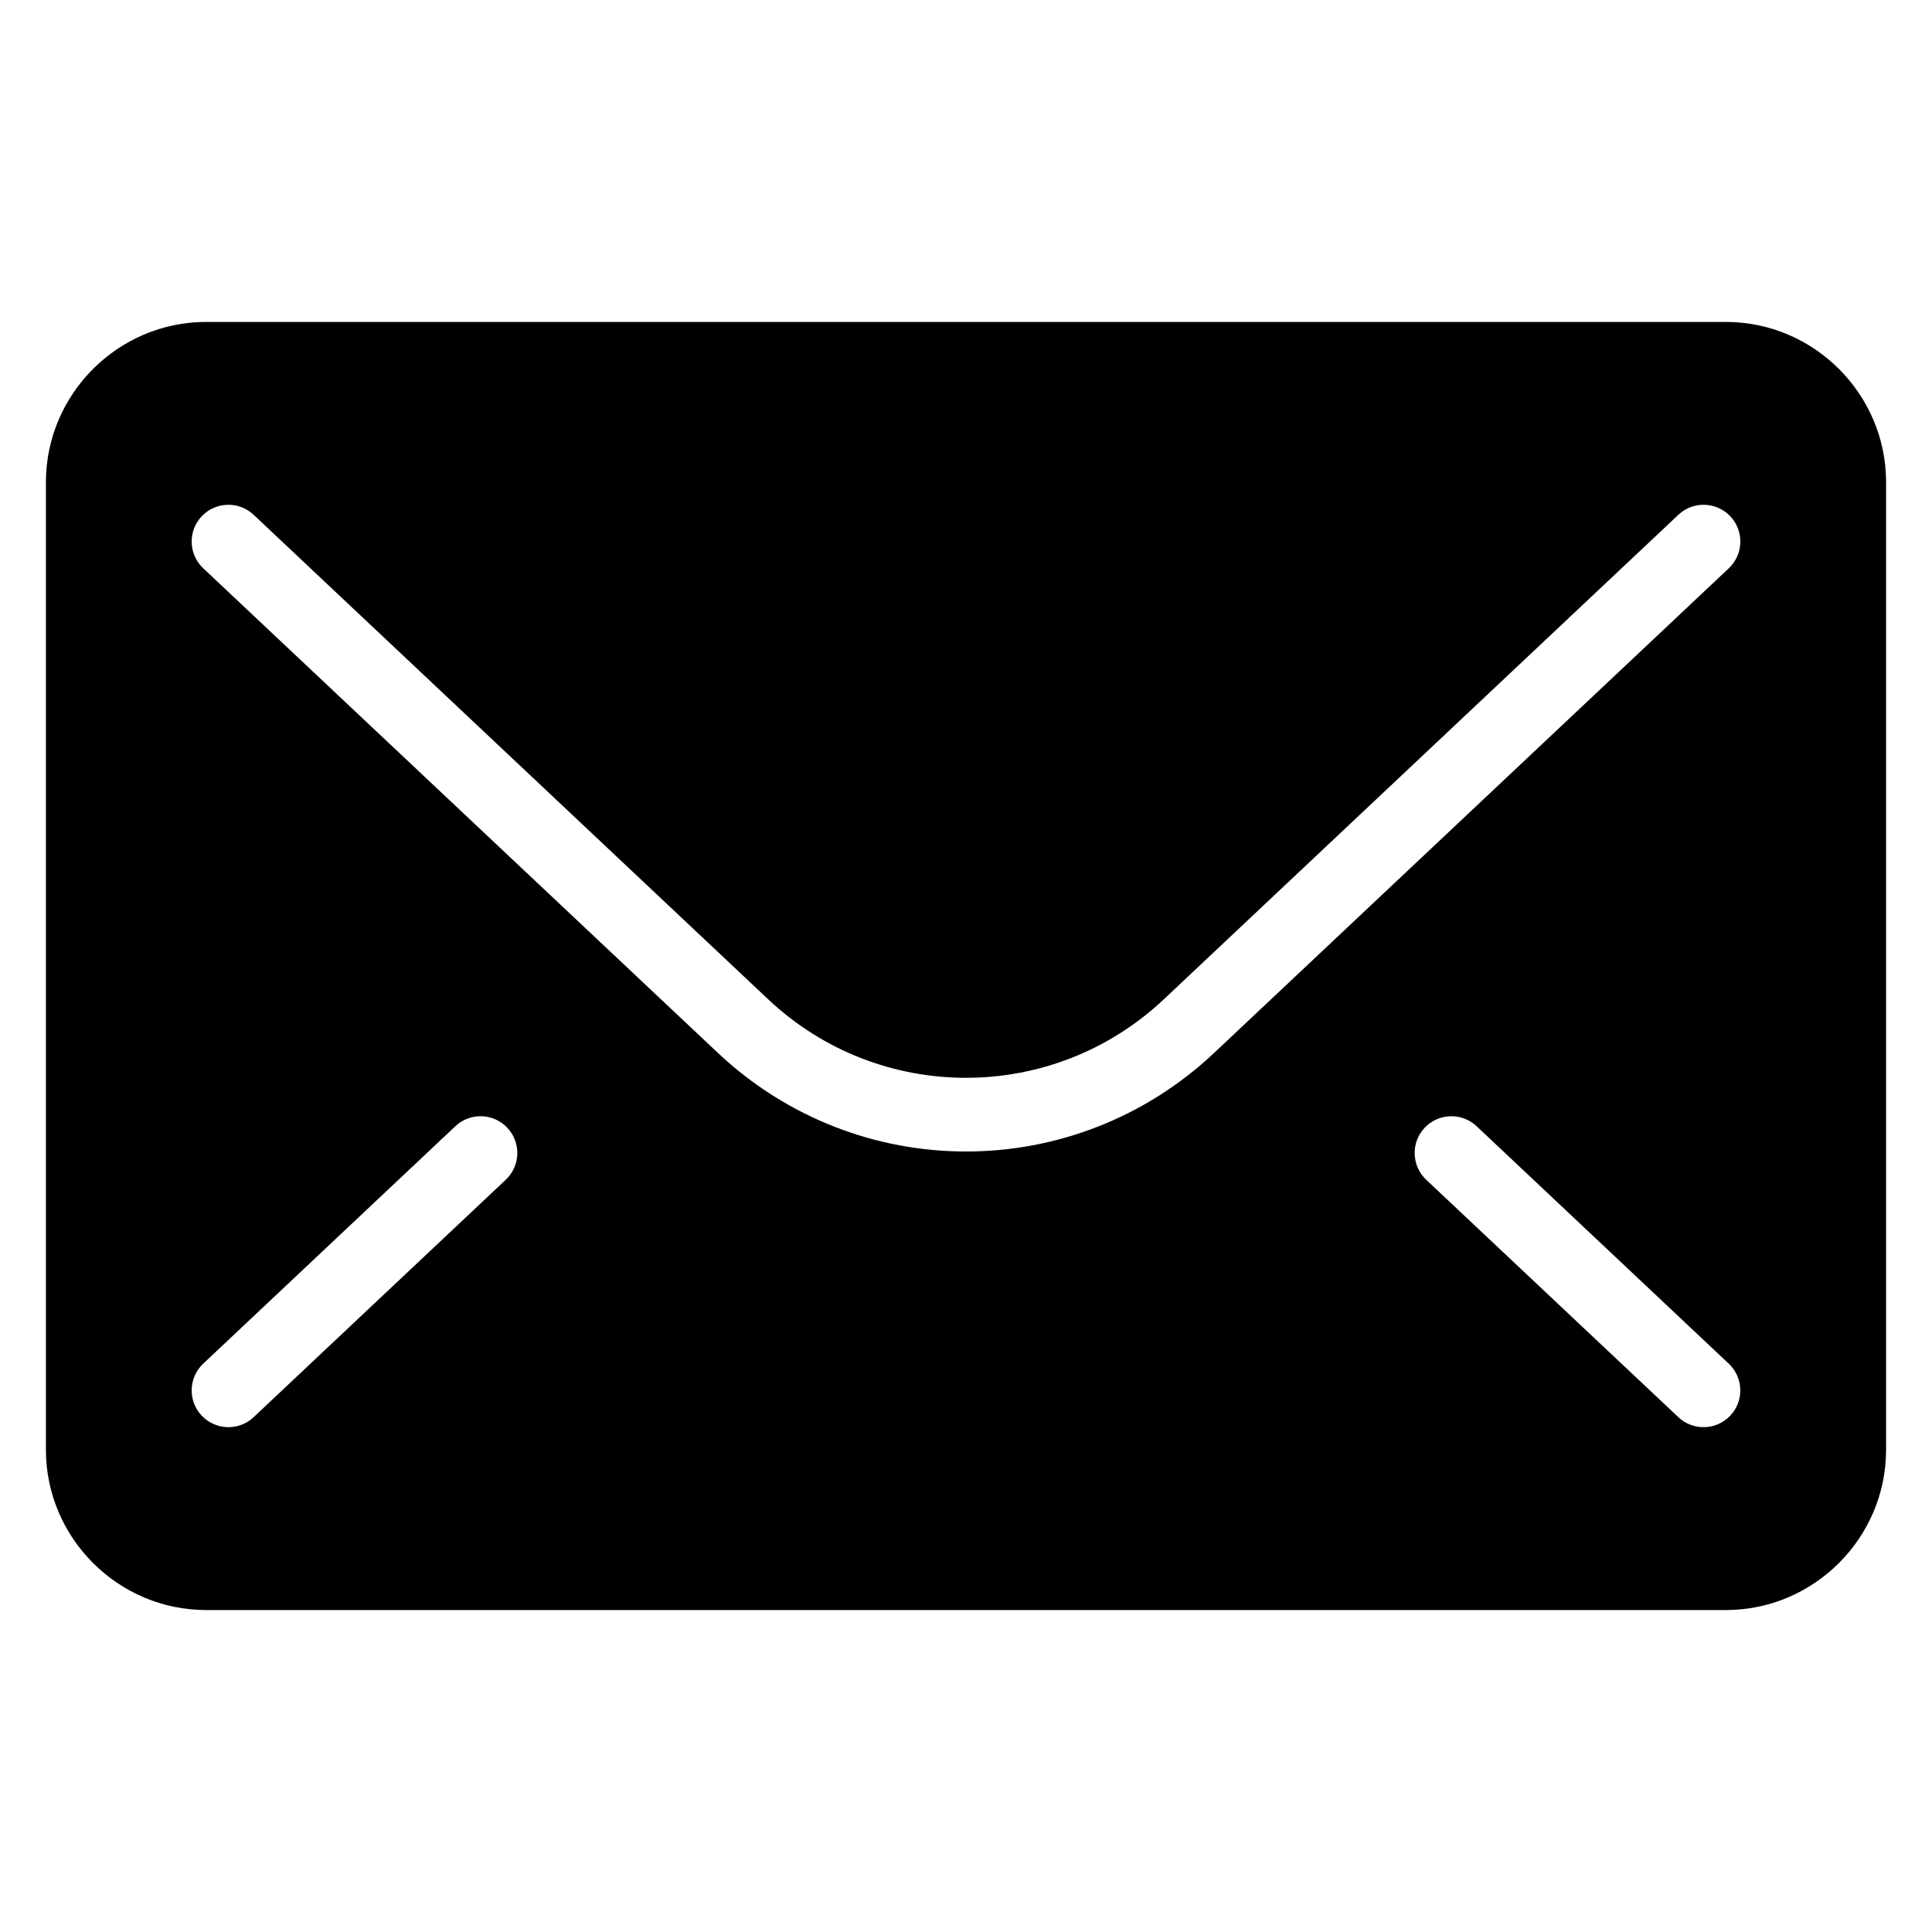<?xml version="1.0" encoding="UTF-8"?>
<!-- Uploaded to: SVG Repo, www.svgrepo.com, Generator: SVG Repo Mixer Tools -->
<svg fill="#000000" width="800px" height="800px" version="1.1" viewBox="144 144 512 512" xmlns="http://www.w3.org/2000/svg">
 <path d="m601.36 570.68h-402.72c-23.367 0-42.473-19.121-42.473-42.473v-256.42c0-23.367 19.121-42.473 42.473-42.473h402.72c23.367 0 42.473 19.121 42.473 42.473v256.42c0 23.367-19.121 42.473-42.473 42.473zm-403.5-276.07c-3.914-3.688-4.109-9.855-0.422-13.77s9.855-4.109 13.77-0.422l136.36 128.4c14.723 13.875 33.57 20.812 52.434 20.812 18.848 0 37.695-6.938 52.434-20.812l136.36-128.4c3.914-3.688 10.082-3.492 13.77 0.422s3.492 10.082-0.422 13.77l-136.36 128.4c-18.516 17.441-42.152 26.148-65.777 26.148s-47.262-8.723-65.777-26.148l-136.36-128.4zm404.27 210.77c3.914 3.688 4.109 9.855 0.422 13.77-3.688 3.914-9.855 4.109-13.77 0.422l-66.82-62.922c-3.914-3.688-4.109-9.855-0.422-13.77 3.688-3.914 9.855-4.109 13.77-0.422zm-337.45-62.922c3.914-3.688 10.082-3.492 13.77 0.422 3.688 3.914 3.492 10.082-0.422 13.77l-66.82 62.922c-3.914 3.688-10.082 3.492-13.77-0.422-3.688-3.914-3.492-10.082 0.422-13.77z" fill-rule="evenodd"/>
</svg>